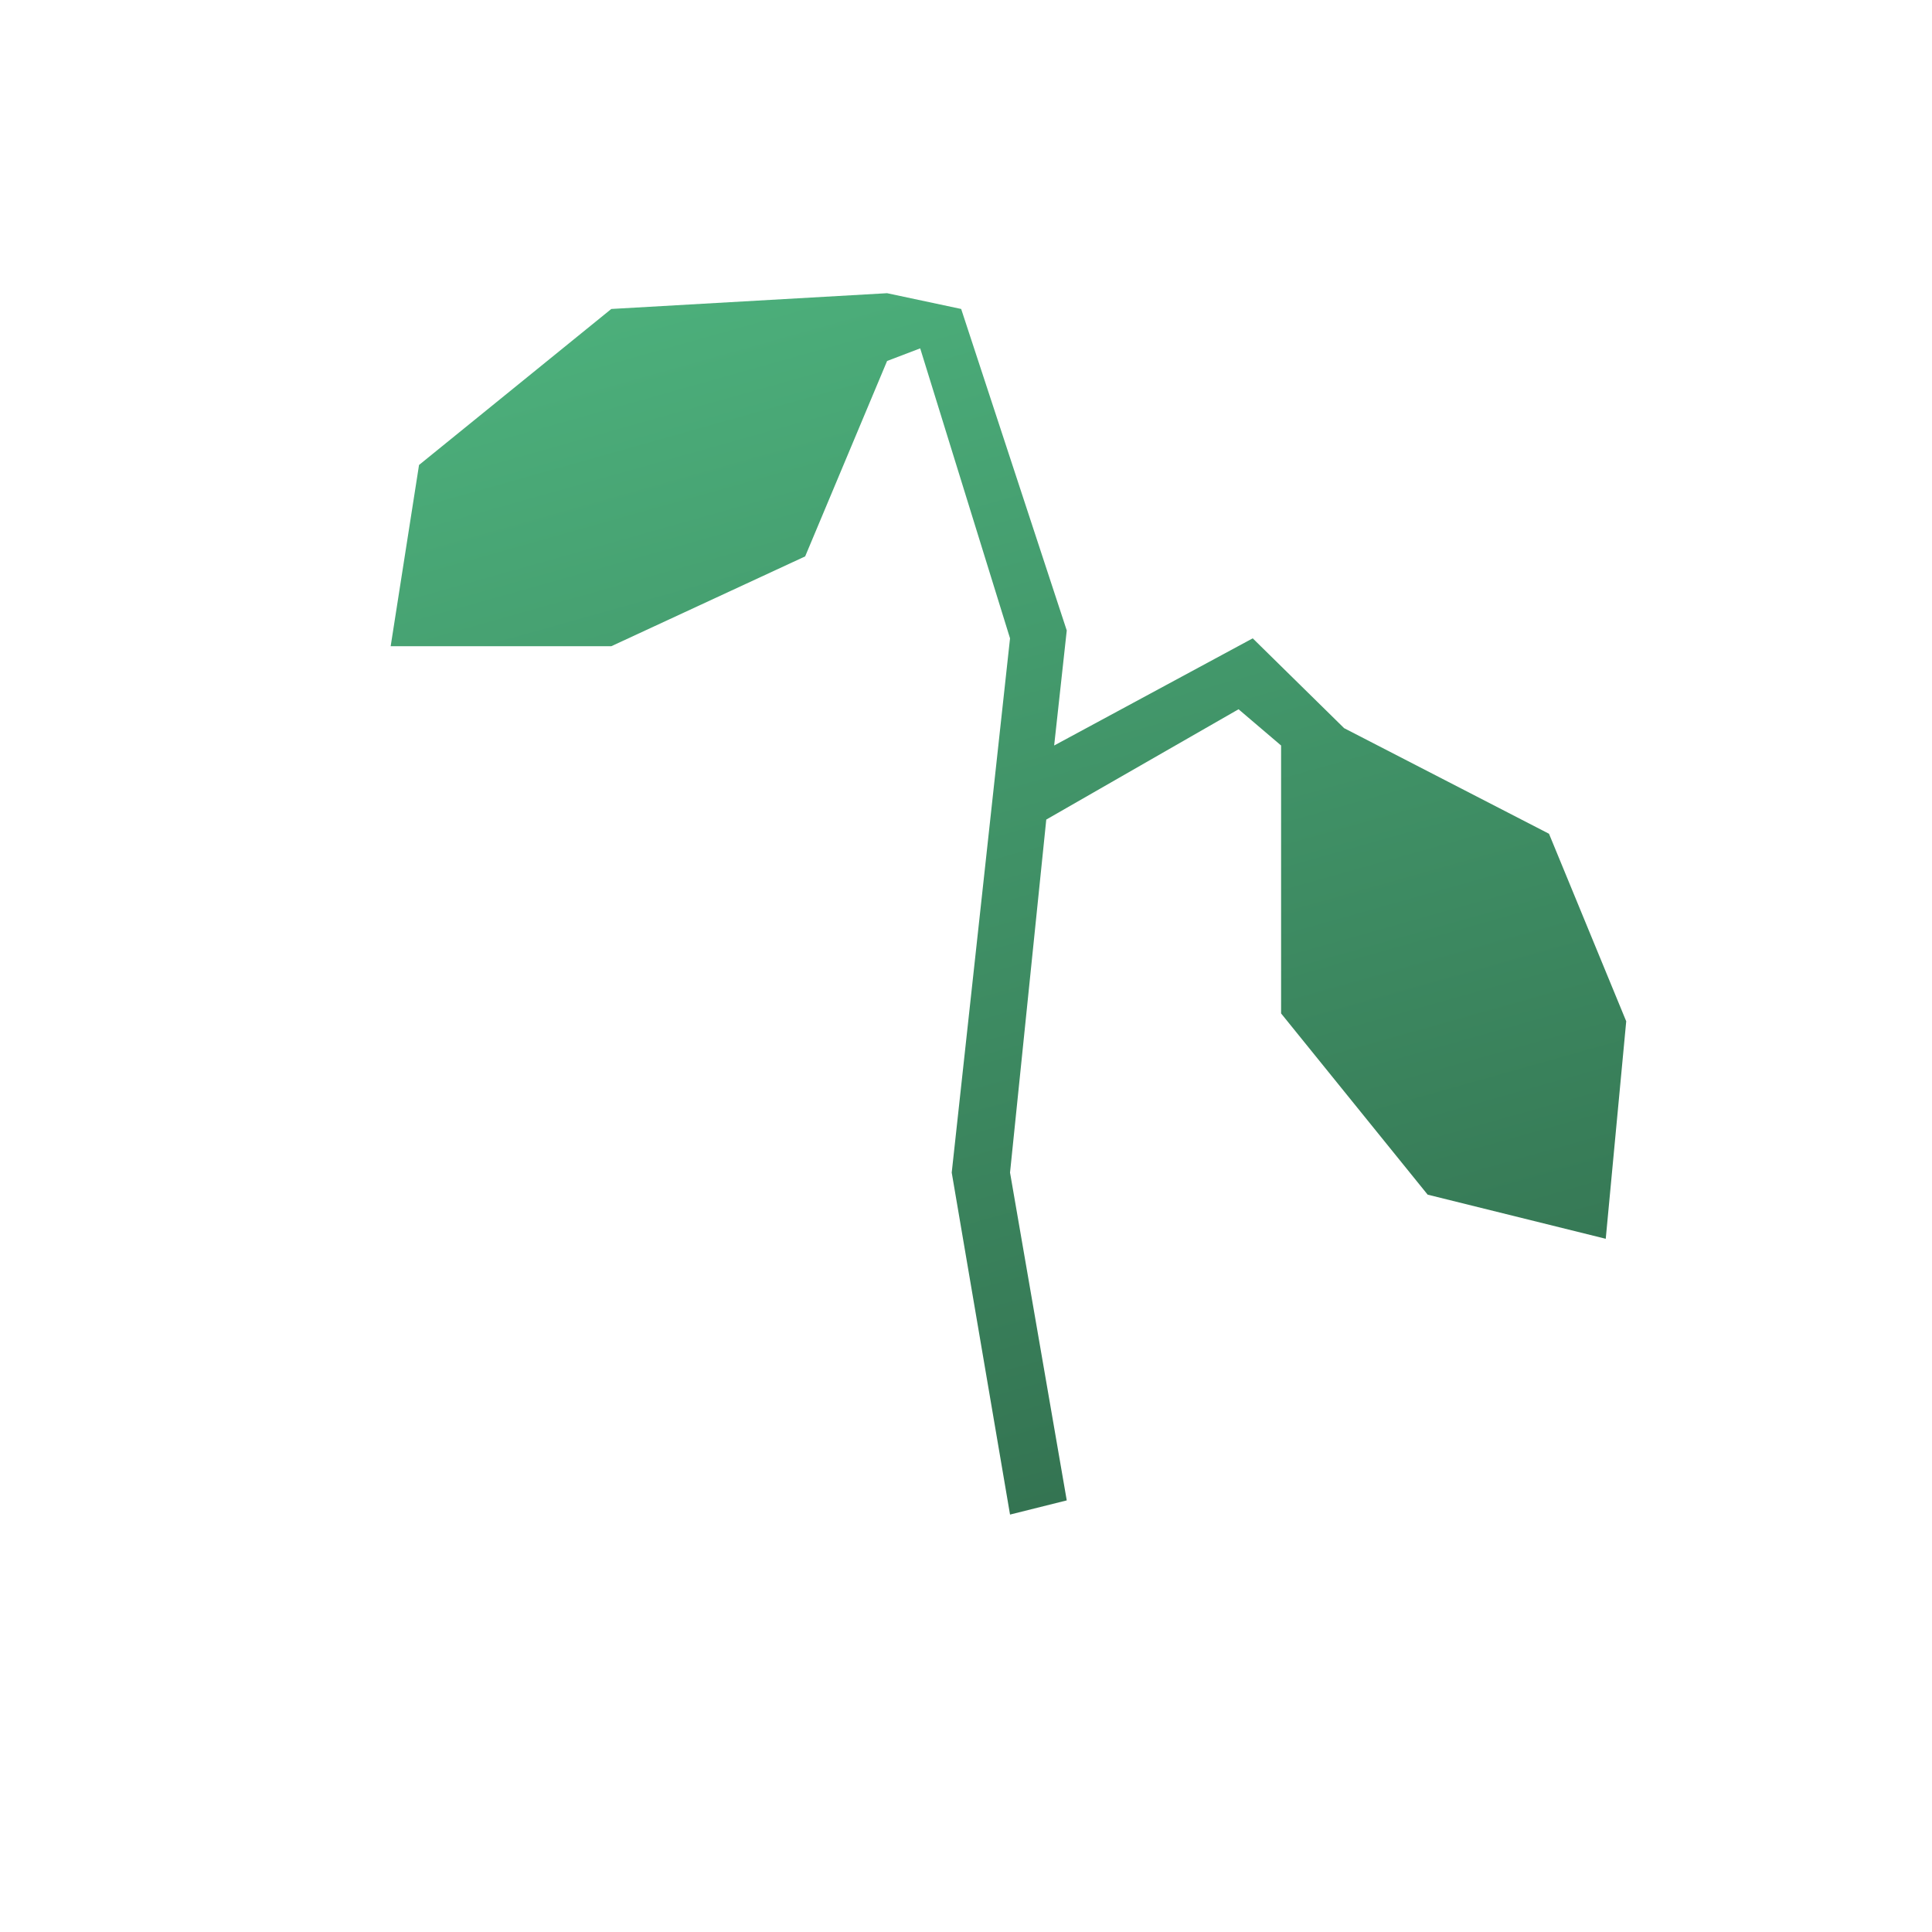<svg width="100" height="100" viewBox="0 0 100 100" fill="none" xmlns="http://www.w3.org/2000/svg">
<path d="M55.215 77.66L52.279 78.394L49.261 60.693L52.279 33.04L47.629 18.031L45.916 18.684L41.675 28.799L31.641 33.448H20.221L21.689 24.067L31.641 15.992L45.916 15.176L49.75 15.992L55.215 32.633L54.563 38.587L64.841 33.04L69.572 37.69L80.176 43.155L84.173 52.862L83.113 64.119L73.895 61.835L66.309 52.455V38.587L64.107 36.711L54.155 42.421L52.279 60.693L55.215 77.66Z" fill="url(#paint0_linear)"/>
<defs>
<linearGradient id="paint0_linear" x1="34.39" y1="15.176" x2="52.197" y2="78.394" gradientUnits="userSpaceOnUse">
<stop stop-color="#4CAF7B"/>
<stop offset="1" stop-color="#347452"/>
</linearGradient>
</defs>
</svg>
